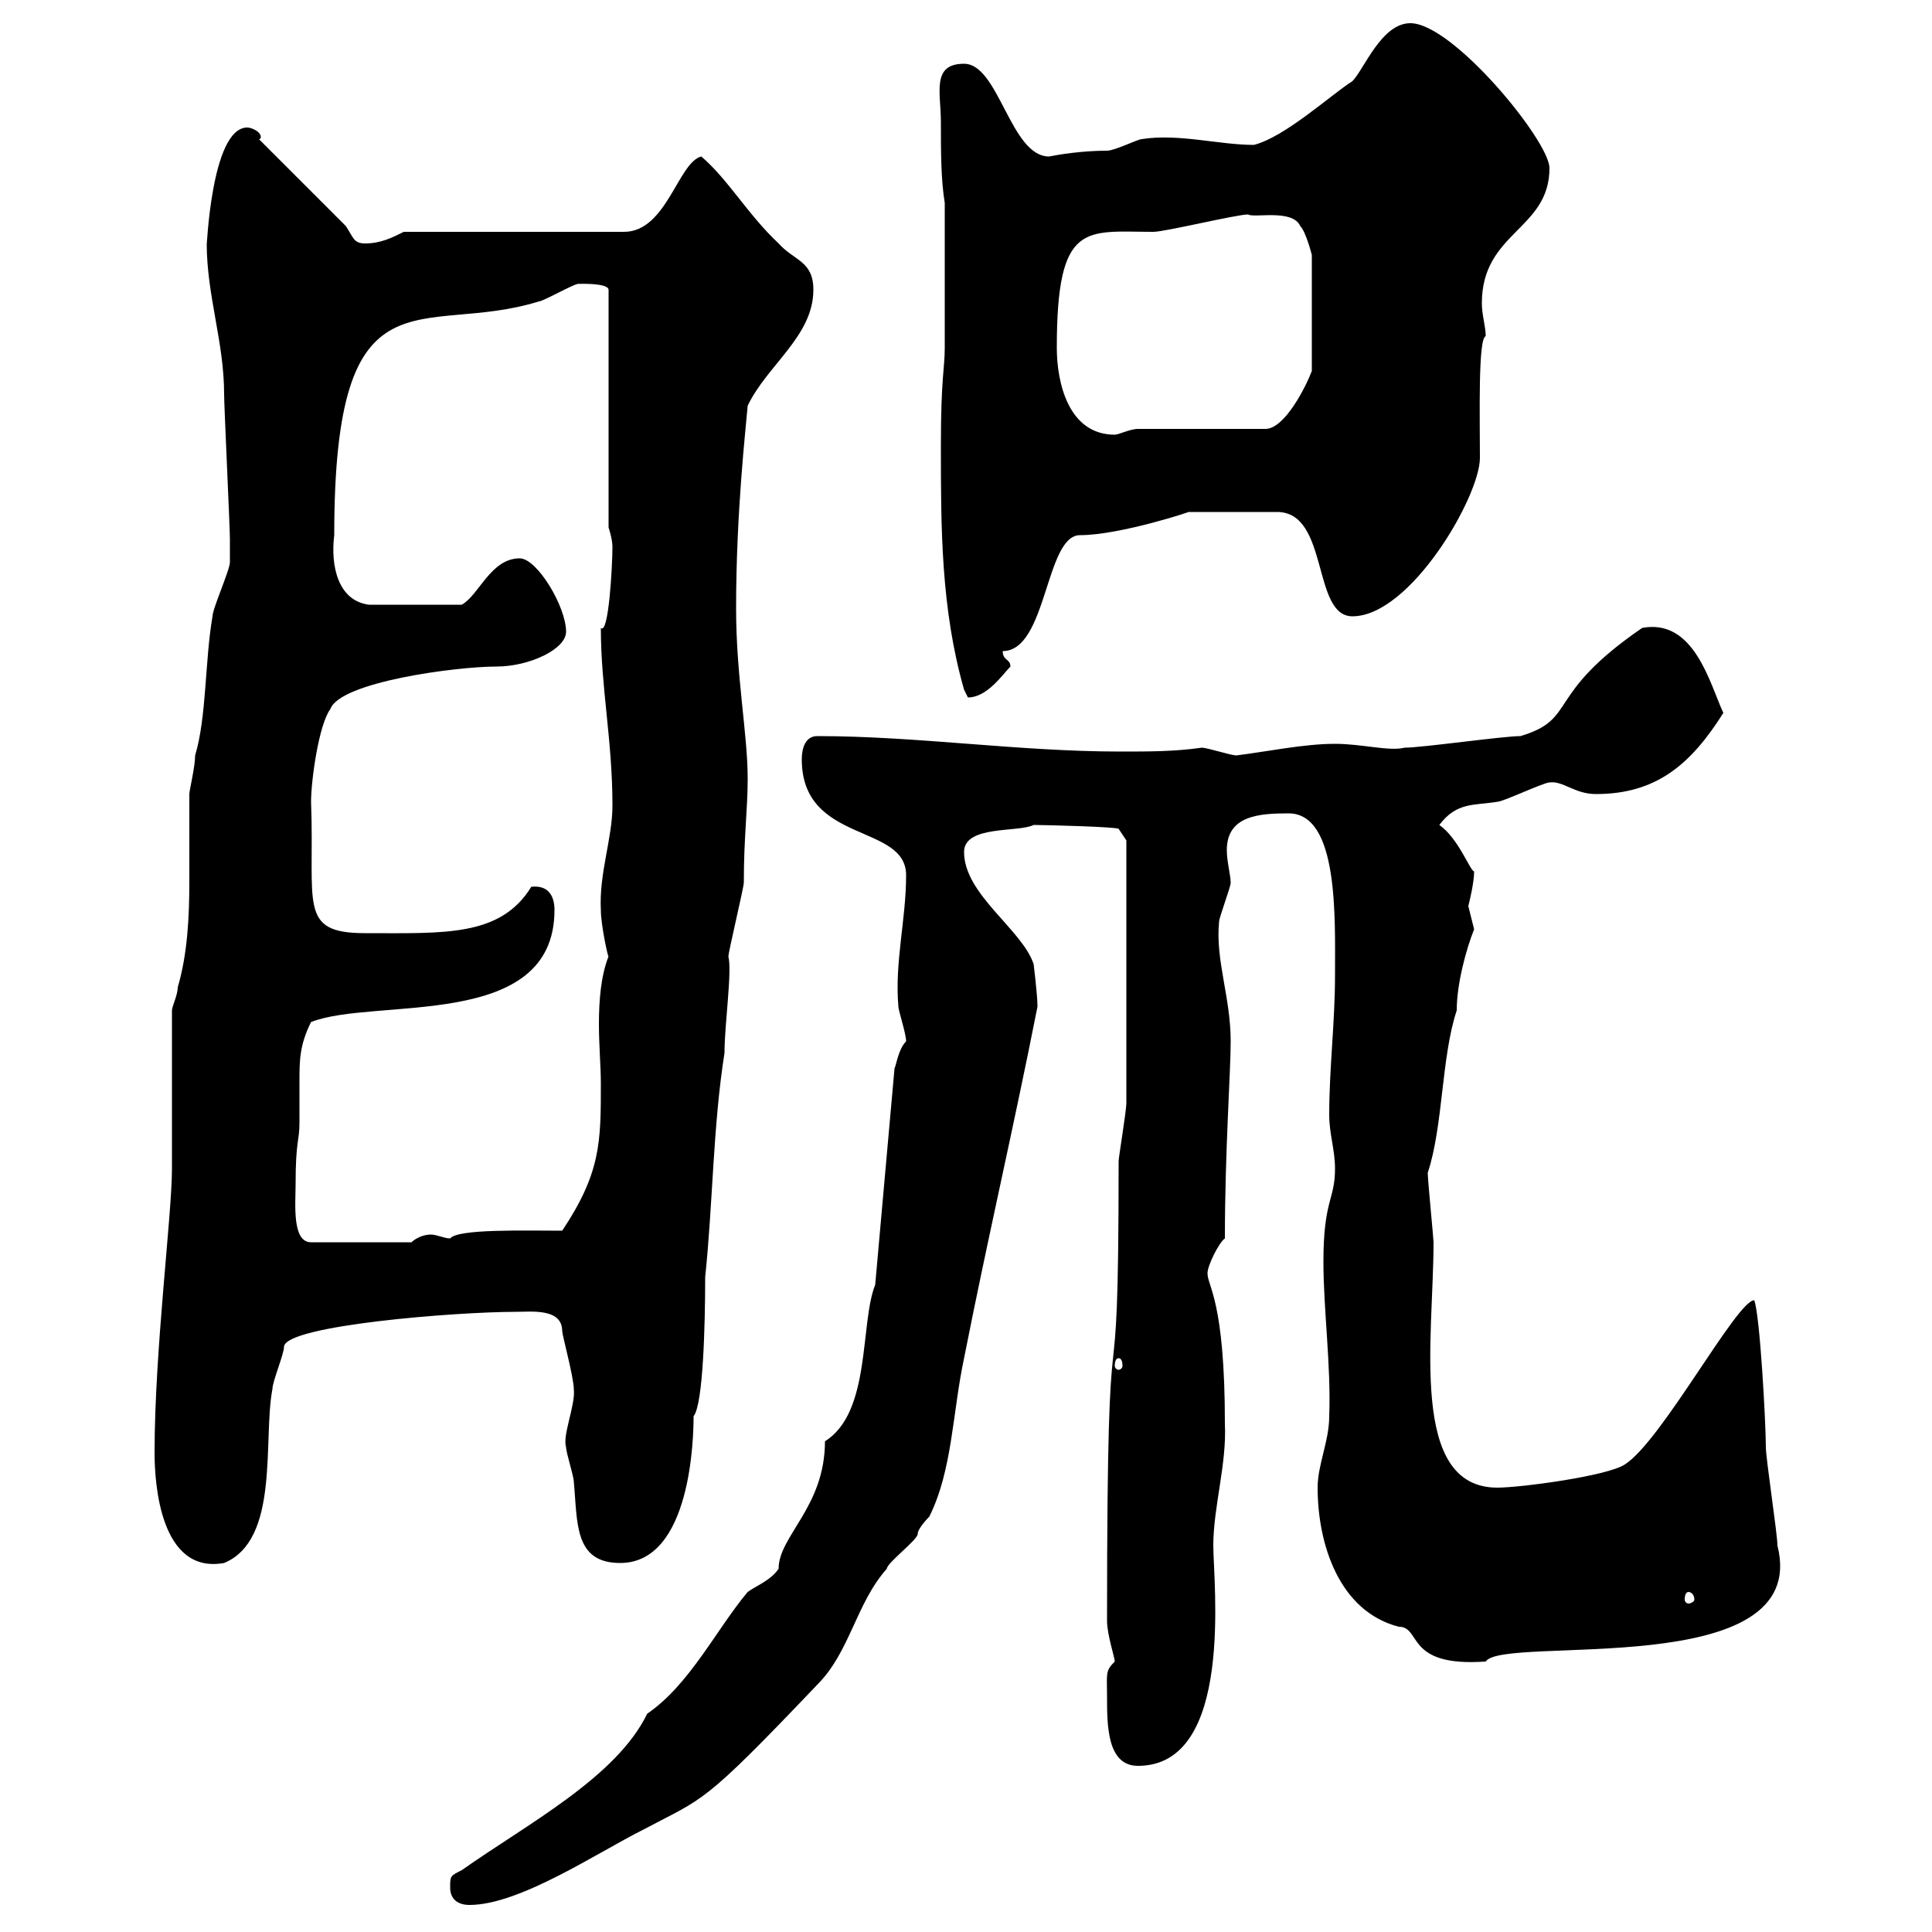 <svg xmlns="http://www.w3.org/2000/svg" xmlns:xlink="http://www.w3.org/1999/xlink" width="300" height="300"><path d="M69.90 293.10C69.90 294.90 71.10 295.80 72.90 295.80C80.70 295.80 92.70 287.70 99.90 284.10C109.50 279 108.90 280.50 126.90 261.60C132 256.50 132.90 249 137.70 243.60C137.70 242.70 142.50 239.10 142.50 238.20C142.50 237.30 144.30 235.50 144.30 235.50C147.90 228.30 147.90 219.30 149.70 210.90C153.30 192.60 157.50 174.60 161.10 156.30C161.10 154.50 160.50 149.70 160.50 149.70C158.70 144.30 149.70 138.90 149.70 132.30C149.70 128.10 158.10 129.30 160.50 128.10C162.60 128.10 173.40 128.40 173.70 128.70L174.90 130.50C174.90 137.70 174.90 161.70 174.90 171.30C174.90 172.50 173.70 179.70 173.70 180.30C173.70 227.70 171.90 191.40 171.90 251.70C171.90 253.80 173.10 257.40 173.10 258C171.60 259.50 171.90 259.80 171.90 263.40C171.90 267.90 171.90 274.20 176.70 274.20C191.70 274.20 188.40 245.70 188.40 240C188.40 234 190.50 227.40 190.20 221.10C190.20 201.90 187.50 199.80 187.50 197.70C187.50 196.50 189.30 192.90 190.20 192.30C190.20 178.80 191.10 166.50 191.10 161.70C191.10 154.80 188.70 149.10 189.30 143.10C189.30 142.50 191.10 137.70 191.10 137.10C191.10 135.90 190.50 133.80 190.50 132C190.50 126.60 195.60 126.30 200.10 126.30C207.90 126.30 207.30 142.50 207.30 151.50C207.30 158.70 206.40 165.90 206.40 173.10C206.40 176.10 207.30 178.50 207.30 181.50C207.30 186.30 205.50 186.30 205.50 195.90C205.50 203.40 206.70 212.10 206.40 219.90C206.40 223.80 204.60 227.40 204.60 231C204.60 239.70 207.90 250.20 217.20 252.60C220.80 252.60 218.10 258.90 230.70 258C233.40 253.80 281.40 261.30 276 240C276 238.20 274.20 226.50 274.20 224.70C274.20 221.10 273.30 204.30 272.40 201.90C269.70 201.90 258 223.80 252.30 227.40C249.60 229.20 236.10 231 232.50 231C218.70 231 222.60 207.60 222.60 192.90C222.60 192.30 221.70 183.30 221.70 182.10C224.10 174.90 223.80 164.10 226.20 156.90C226.20 152.70 227.70 147.30 228.90 144.30C228.90 144.30 228 140.70 228 140.70C228.90 137.10 228.90 135.60 228.90 135.30C228.30 135.30 226.50 130.20 223.50 128.10C226.20 124.50 228.90 125.10 232.50 124.50C233.40 124.50 239.70 121.50 240.60 121.50C242.70 121.20 244.50 123.30 247.80 123.30C257.10 123.30 262.50 118.80 267.60 110.70C265.50 106.20 263.10 96 255 97.50C239.70 108 245.10 111.60 236.10 114.30C233.40 114.30 220.80 116.10 218.10 116.10C215.70 116.70 211.50 115.50 207.30 115.50C202.50 115.50 196.80 116.70 192 117.30C191.10 117.30 187.50 116.10 186.60 116.10C182.40 116.70 178.50 116.70 174 116.70C158.10 116.70 142.50 114.30 126.90 114.30C125.10 114.30 124.50 116.10 124.50 117.90C124.50 131.10 140.70 127.80 140.70 135.90C140.70 142.80 138.90 149.40 139.50 156.30C139.50 156.90 140.70 160.50 140.70 161.70C139.50 162.90 139.20 165.30 138.90 165.90L135.90 199.50C133.50 205.50 135.30 219.30 128.10 223.80C128.10 234 120.90 238.50 120.90 243.60C119.70 245.40 117.30 246.30 116.10 247.20C111.30 252.90 107.10 261.60 100.50 266.10C95.70 276 81.90 283.20 71.70 290.40C69.90 291.30 69.90 291.30 69.90 293.10ZM262.20 247.20C262.50 247.20 263.10 247.50 263.10 248.40C263.10 248.70 262.50 249 262.20 249C261.90 249 261.60 248.70 261.60 248.40C261.60 247.50 261.90 247.20 262.20 247.20ZM24 225.60C24 230.40 24.90 244.50 34.80 242.70C43.50 239.10 40.80 223.50 42.30 215.70C42.30 214.50 44.10 210.30 44.10 209.10C44.40 205.80 70.80 203.70 80.10 203.70C82.50 203.70 87.30 203.10 87.30 206.70C87.30 207.30 89.10 213.90 89.10 215.70C89.40 218.10 87.30 222.90 87.90 224.70C87.90 225.60 89.10 229.20 89.10 230.10C89.70 236.40 89.10 242.70 96.30 242.70C107.40 242.70 107.70 222.90 107.70 219.90C109.20 218.10 109.50 205.50 109.50 198.30C110.70 186.90 110.70 174.90 112.50 163.50C112.50 159 113.70 150.90 113.10 148.50C113.10 147.90 115.50 137.70 115.50 137.10C115.50 129.90 116.10 125.70 116.10 120.90C116.10 114 114.30 105 114.30 94.50C114.30 79.50 115.80 66.60 116.10 63C119.10 56.70 126.30 52.20 126.30 45C126.30 40.50 123.30 40.50 120.90 37.80C116.10 33.30 113.10 27.90 108.90 24.30C105.30 25.20 103.50 36 96.90 36L62.70 36C60.90 36.90 59.10 37.80 56.70 37.80C54.90 37.80 54.90 36.90 53.70 35.10L40.20 21.60C40.50 21.60 40.50 21.30 40.50 21.30C40.50 20.40 39 19.80 38.40 19.80C32.70 19.80 32.10 39.30 32.10 37.80C32.10 45.90 34.80 53.10 34.80 61.20C34.80 63 35.70 81.90 35.70 83.70C35.70 85.20 35.70 87.30 35.70 87.30C35.70 88.50 33 94.50 33 95.70C31.80 102.60 32.10 111.30 30.30 117.30C30.30 119.10 29.40 122.70 29.40 123.30C29.40 127.80 29.40 132 29.40 136.80C29.40 142.50 29.10 148.20 27.60 153.30C27.60 154.50 26.70 156.30 26.70 156.90C26.70 160.50 26.70 177.90 26.70 181.50C26.70 188.70 24 209.70 24 225.60ZM173.70 210.90C174 210.90 174.30 211.20 174.30 212.10C174.30 212.40 174 212.70 173.70 212.70C173.40 212.70 173.10 212.40 173.10 212.10C173.10 211.20 173.40 210.90 173.70 210.90ZM45.90 183.90C45.90 177 46.50 177.30 46.50 174.30C46.50 171.90 46.50 169.80 46.50 168C46.50 164.70 46.50 162.30 48.30 158.70C58.20 154.80 86.10 160.20 86.10 141.30C86.10 139.20 85.20 137.40 82.50 137.70C77.70 145.50 69 144.90 56.70 144.90C46.20 144.90 48.90 140.40 48.30 124.50C48.30 121.20 49.50 112.50 51.30 110.10C52.80 105.90 70.80 103.50 77.10 103.50C82.20 103.50 87.90 100.80 87.90 98.10C87.90 94.20 83.40 86.70 80.70 86.70C76.20 86.70 74.40 92.40 71.70 93.90L57.30 93.90C52.50 93.30 51.30 87.90 51.90 83.10C51.90 40.50 65.40 52.50 83.70 46.80C84.30 46.80 89.10 44.10 89.70 44.10C88.80 44.10 94.50 43.80 94.50 45L94.50 81.90C94.50 81.90 95.10 83.70 95.10 84.90C95.10 87.90 94.50 98.70 93.30 97.50C93.30 106.80 95.10 114.90 95.10 125.10C95.10 130.20 93 135.60 93.30 141.30C93.30 143.70 94.50 149.10 94.50 148.50C93.30 151.50 93 155.40 93 159C93 162.30 93.30 165.60 93.30 168.30C93.30 177.30 93.30 182.10 87.30 191.10C81.30 191.10 71.10 190.80 69.90 192.30C69 192.30 67.80 191.70 66.90 191.70C65.70 191.70 64.50 192.30 63.90 192.90L48.30 192.90C45.30 192.90 45.90 186.90 45.90 183.90ZM149.70 107.10C149.70 107.10 150.30 108.30 150.30 108.30C153.30 108.30 155.70 104.70 156.90 103.50C156.90 102.30 155.70 102.60 155.70 101.10C162.60 101.10 162.30 83.10 167.70 83.10C174 83.10 185.70 79.20 184.50 79.50L198.30 79.50C206.40 79.50 203.70 95.70 210 95.70C219 95.70 229.80 77.10 229.80 71.10C229.80 64.80 229.50 52.50 230.70 52.20C230.70 50.70 230.10 48.90 230.10 47.10C230.10 36 240.60 35.70 240.60 26.10C240.60 21.90 225.60 3.60 219 3.60C214.50 3.60 211.80 10.80 210 12.60C206.70 14.70 199.50 21.30 194.70 22.50C189.30 22.50 183 20.70 177.30 21.60C176.70 21.60 173.10 23.40 171.90 23.40C168 23.40 164.40 24 162.90 24.30C156.90 24.30 155.10 9.90 149.70 9.90C144.60 9.90 146.10 14.40 146.10 18.90C146.10 23.40 146.10 27.90 146.70 31.50L146.70 54C146.70 57.30 146.10 58.50 146.10 69.30C146.10 81.90 146.10 94.50 149.70 107.10ZM164.10 54C164.10 34.20 168.60 36 179.10 36C180.90 36 192 33.30 193.80 33.30C194.70 33.90 200.70 32.40 201.90 35.10C202.80 36 203.70 39.60 203.70 39.60L203.70 57.60C202.80 60 199.50 66.60 196.50 66.60L176.70 66.60C175.50 66.60 173.70 67.50 173.10 67.50C165.90 67.50 164.10 59.40 164.10 54Z"/></svg>